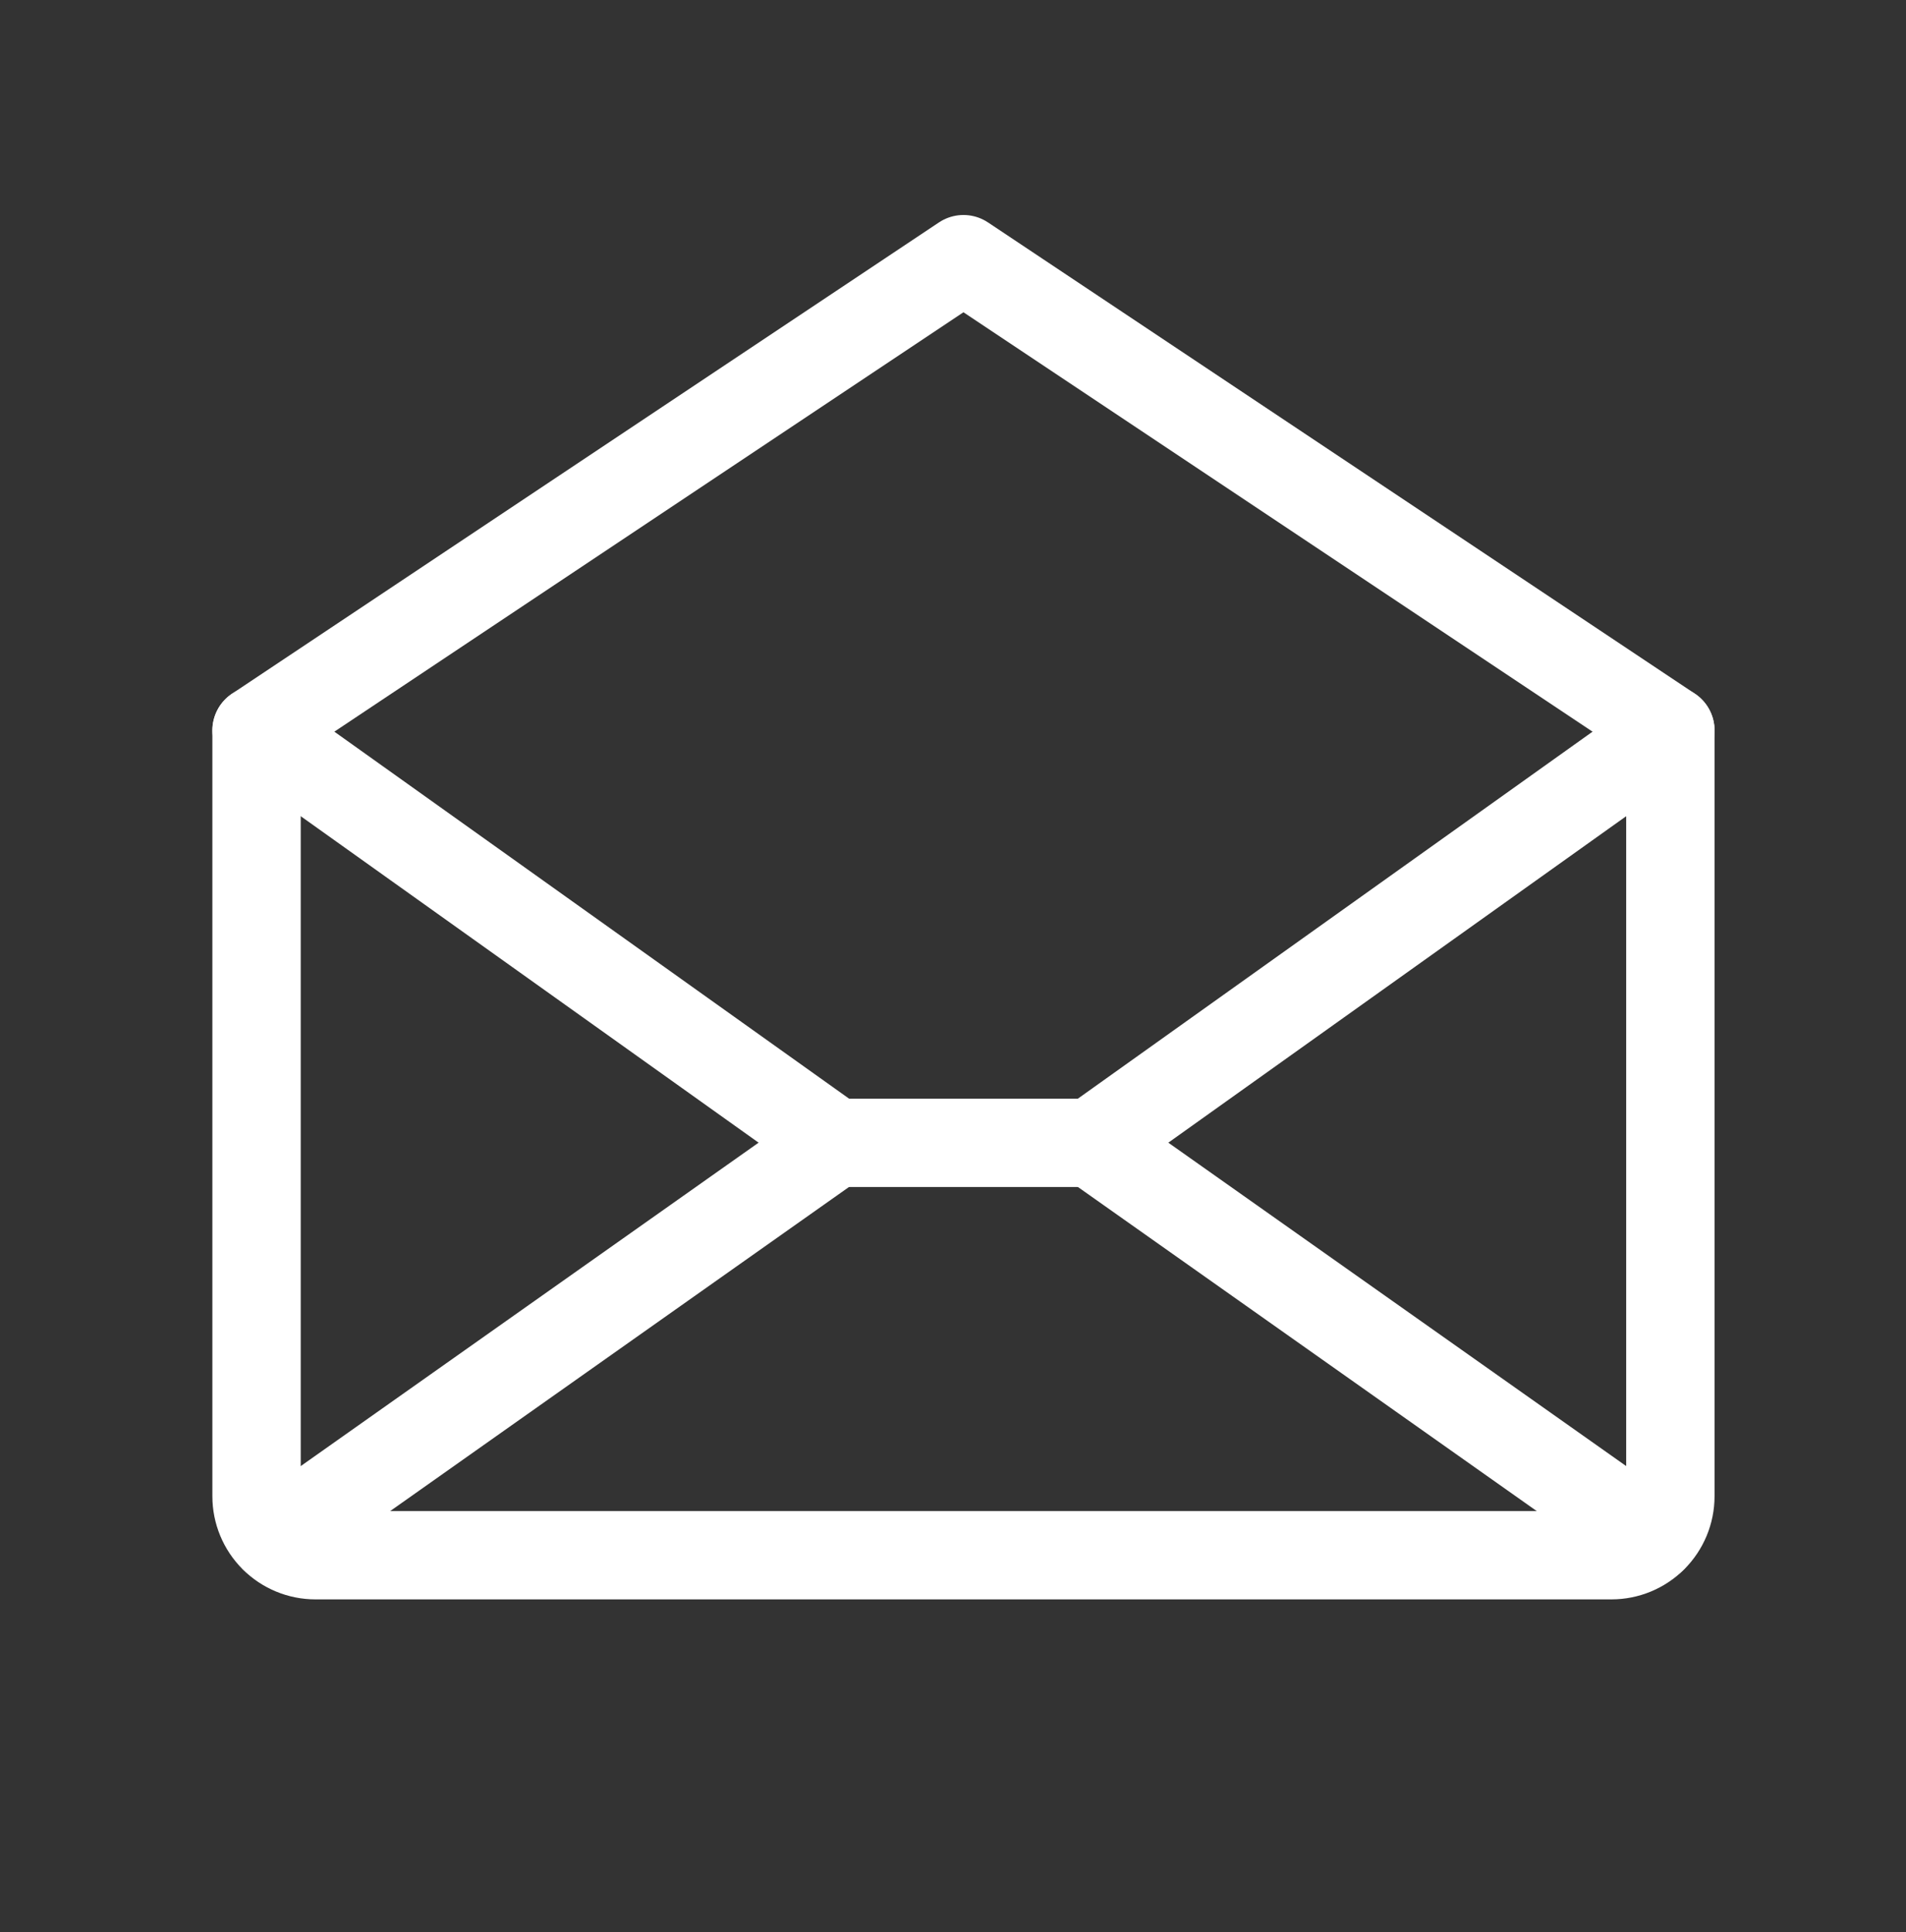 <?xml version="1.0" encoding="UTF-8"?> <svg xmlns="http://www.w3.org/2000/svg" width="73" height="74" viewBox="0 0 73 74" fill="none"><rect x="0" y="0" width="73" height="74" fill="#333333" stroke="none"/> <path d="M63.975 27.975V57.306C63.975 57.904 63.737 58.478 63.314 58.901C62.891 59.324 62.317 59.562 61.719 59.562H12.083C11.484 59.562 10.91 59.324 10.487 58.901C10.064 58.478 9.826 57.904 9.826 57.306V27.975L36.901 9.926L63.975 27.975Z" stroke="white" stroke-width="3.384" stroke-linecap="round" stroke-linejoin="round"></path> <path d="M31.978 43.769L10.522 58.924" stroke="white" stroke-width="3.384" stroke-linecap="round" stroke-linejoin="round"></path> <path d="M63.28 58.924L41.823 43.769" stroke="white" stroke-width="3.384" stroke-linecap="round" stroke-linejoin="round"></path> <path d="M63.975 27.975L41.824 43.769H31.978L9.826 27.975" stroke="white" stroke-width="3.384" stroke-linecap="round" stroke-linejoin="round"></path> </svg> 